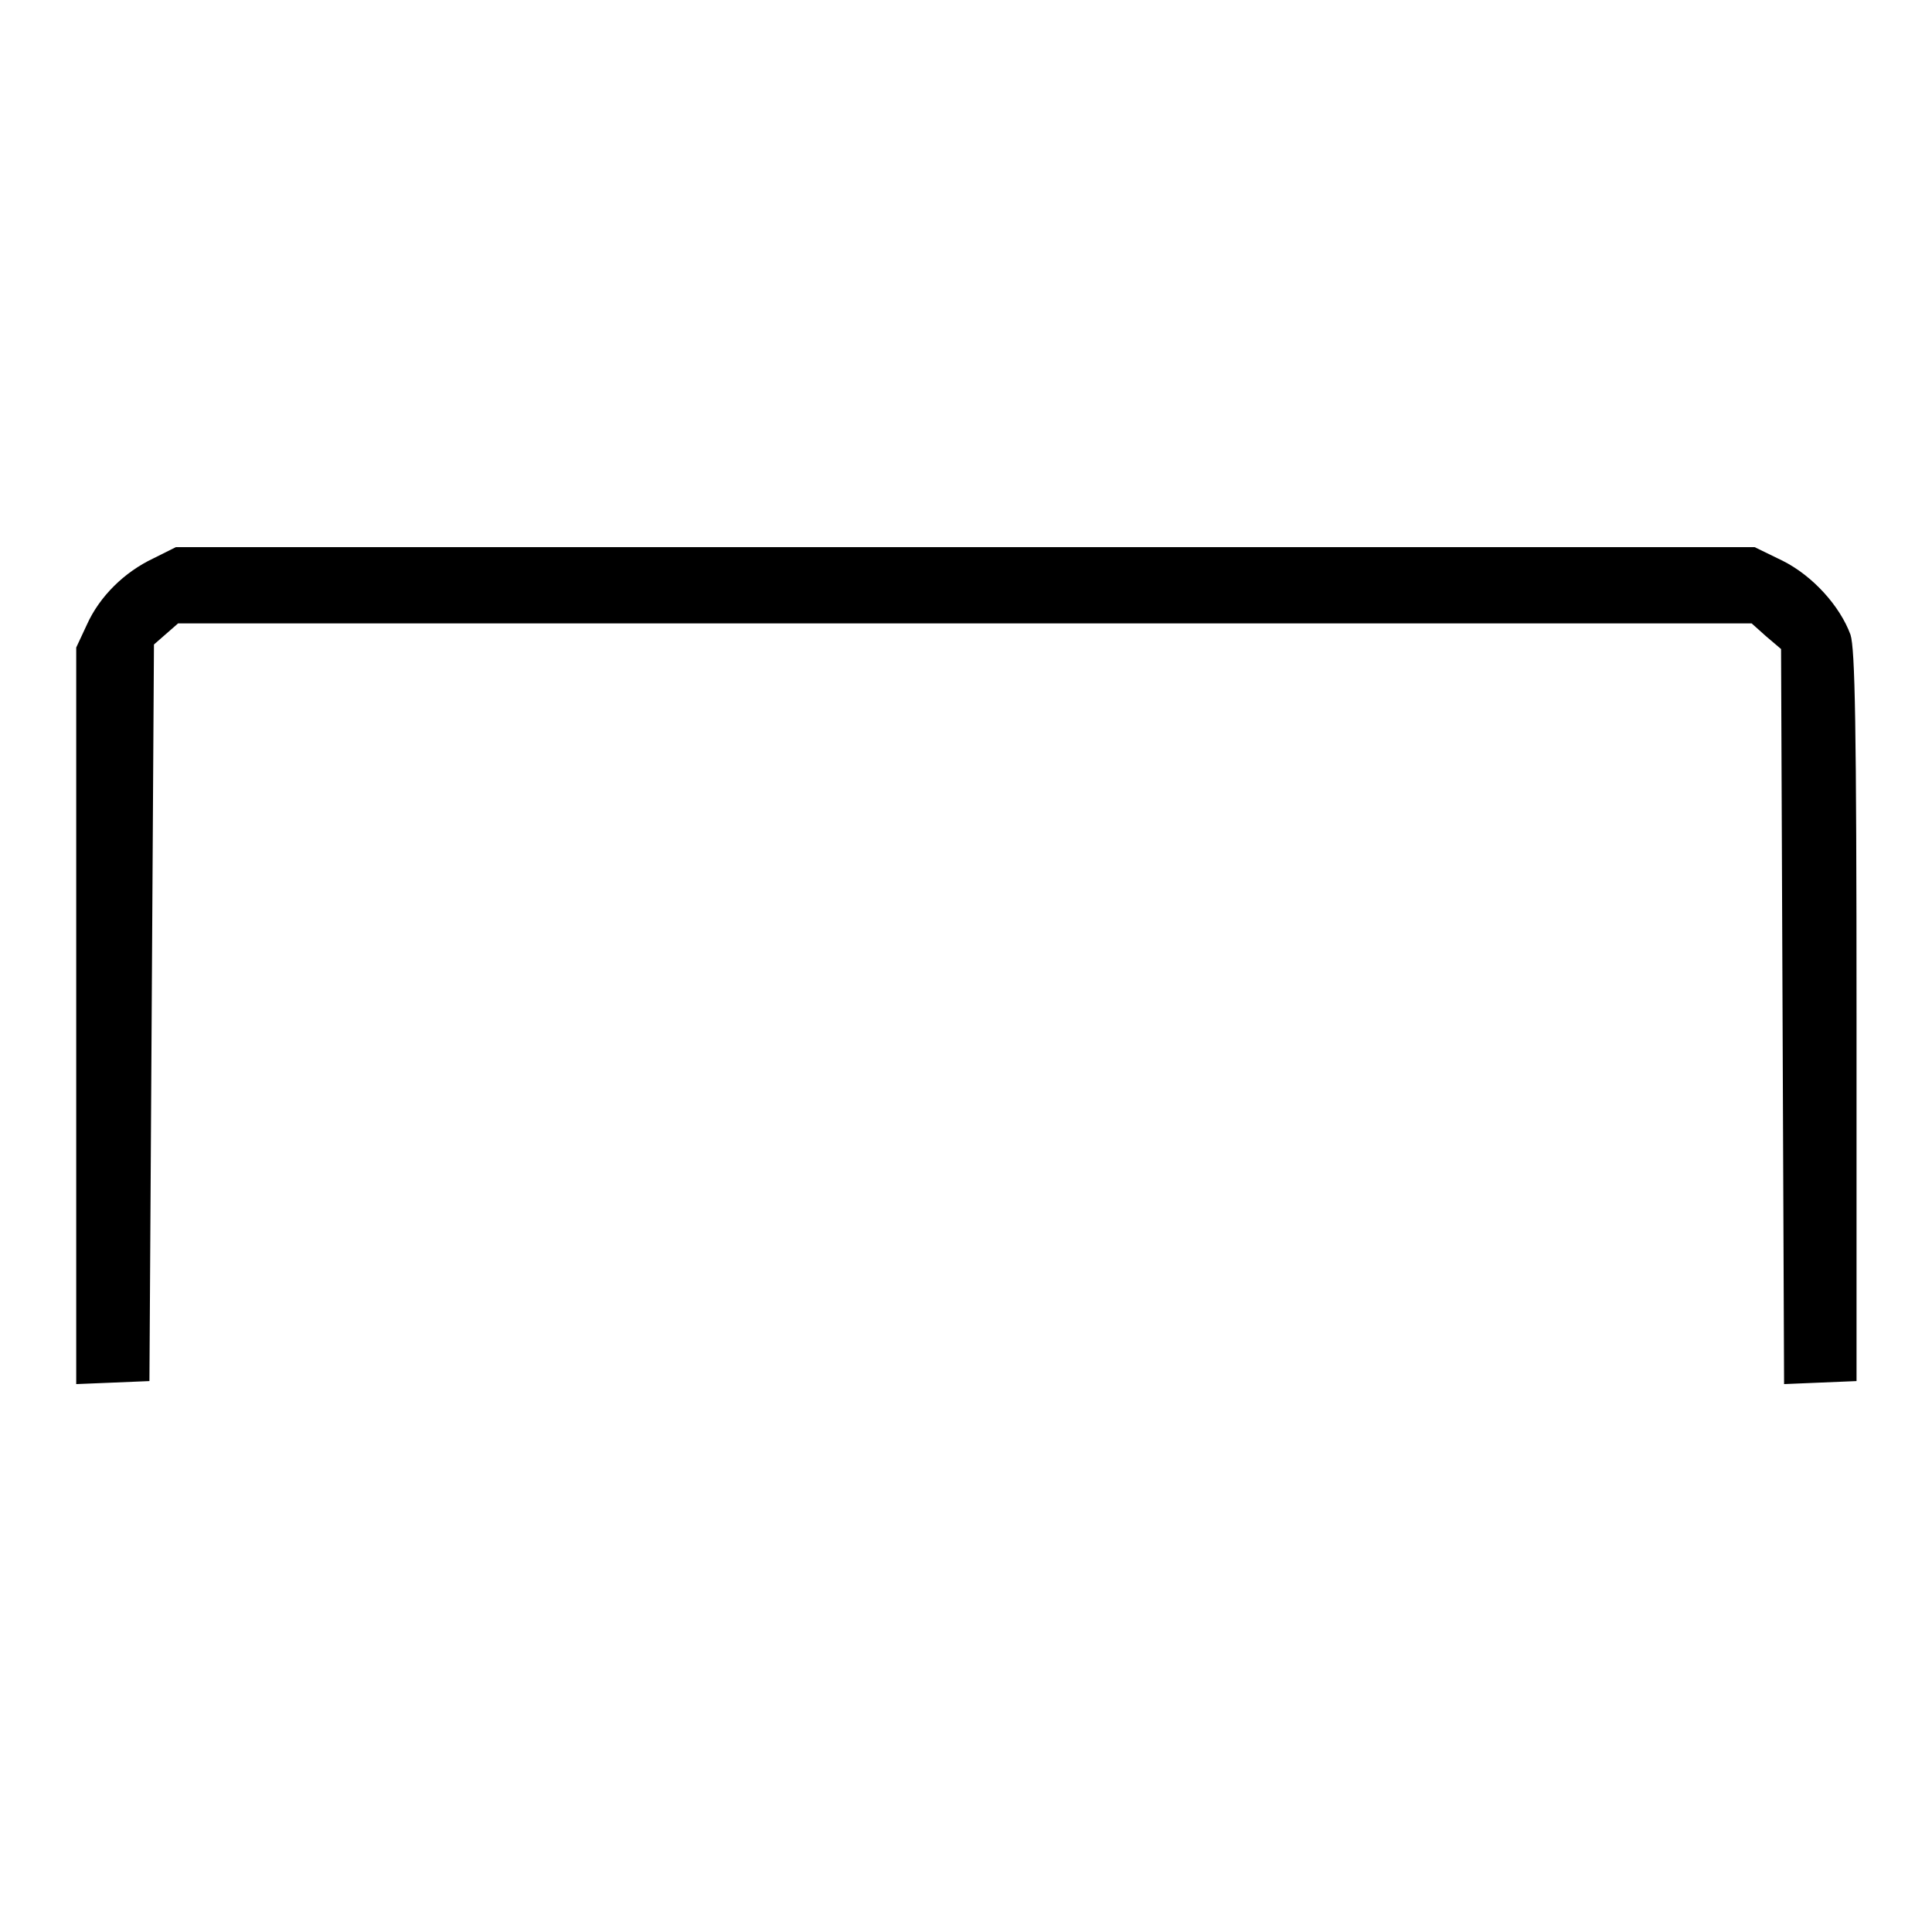<?xml version="1.0" encoding="utf-8"?>
<!-- Svg Vector Icons : http://www.onlinewebfonts.com/icon -->
<!DOCTYPE svg PUBLIC "-//W3C//DTD SVG 1.1//EN" "http://www.w3.org/Graphics/SVG/1.1/DTD/svg11.dtd">
<svg version="1.1" xmlns="http://www.w3.org/2000/svg" xmlns:xlink="http://www.w3.org/1999/xlink" x="0px" y="0px" viewBox="0 0 256 256" enable-background="new 0 0 256 256" xml:space="preserve">
<g><g><g><path fill="#000000" d="M20.3,74c-3.8,1.8-7.1,5-8.8,8.8l-1.4,3v48.8v48.8l4.9-0.2l4.8-0.2l0.3-48.8l0.3-48.8L22,84l1.6-1.4h104.2h104.3l1.9,1.7L236,86l0.2,48.7l0.2,48.7l4.8-0.2l4.8-0.2v-48.3c0-38.8-0.2-48.7-0.8-50.6c-1.4-3.8-5-7.8-9-9.8l-3.7-1.8H127.9H23.3L20.3,74z"/></g></g></g>
</svg>